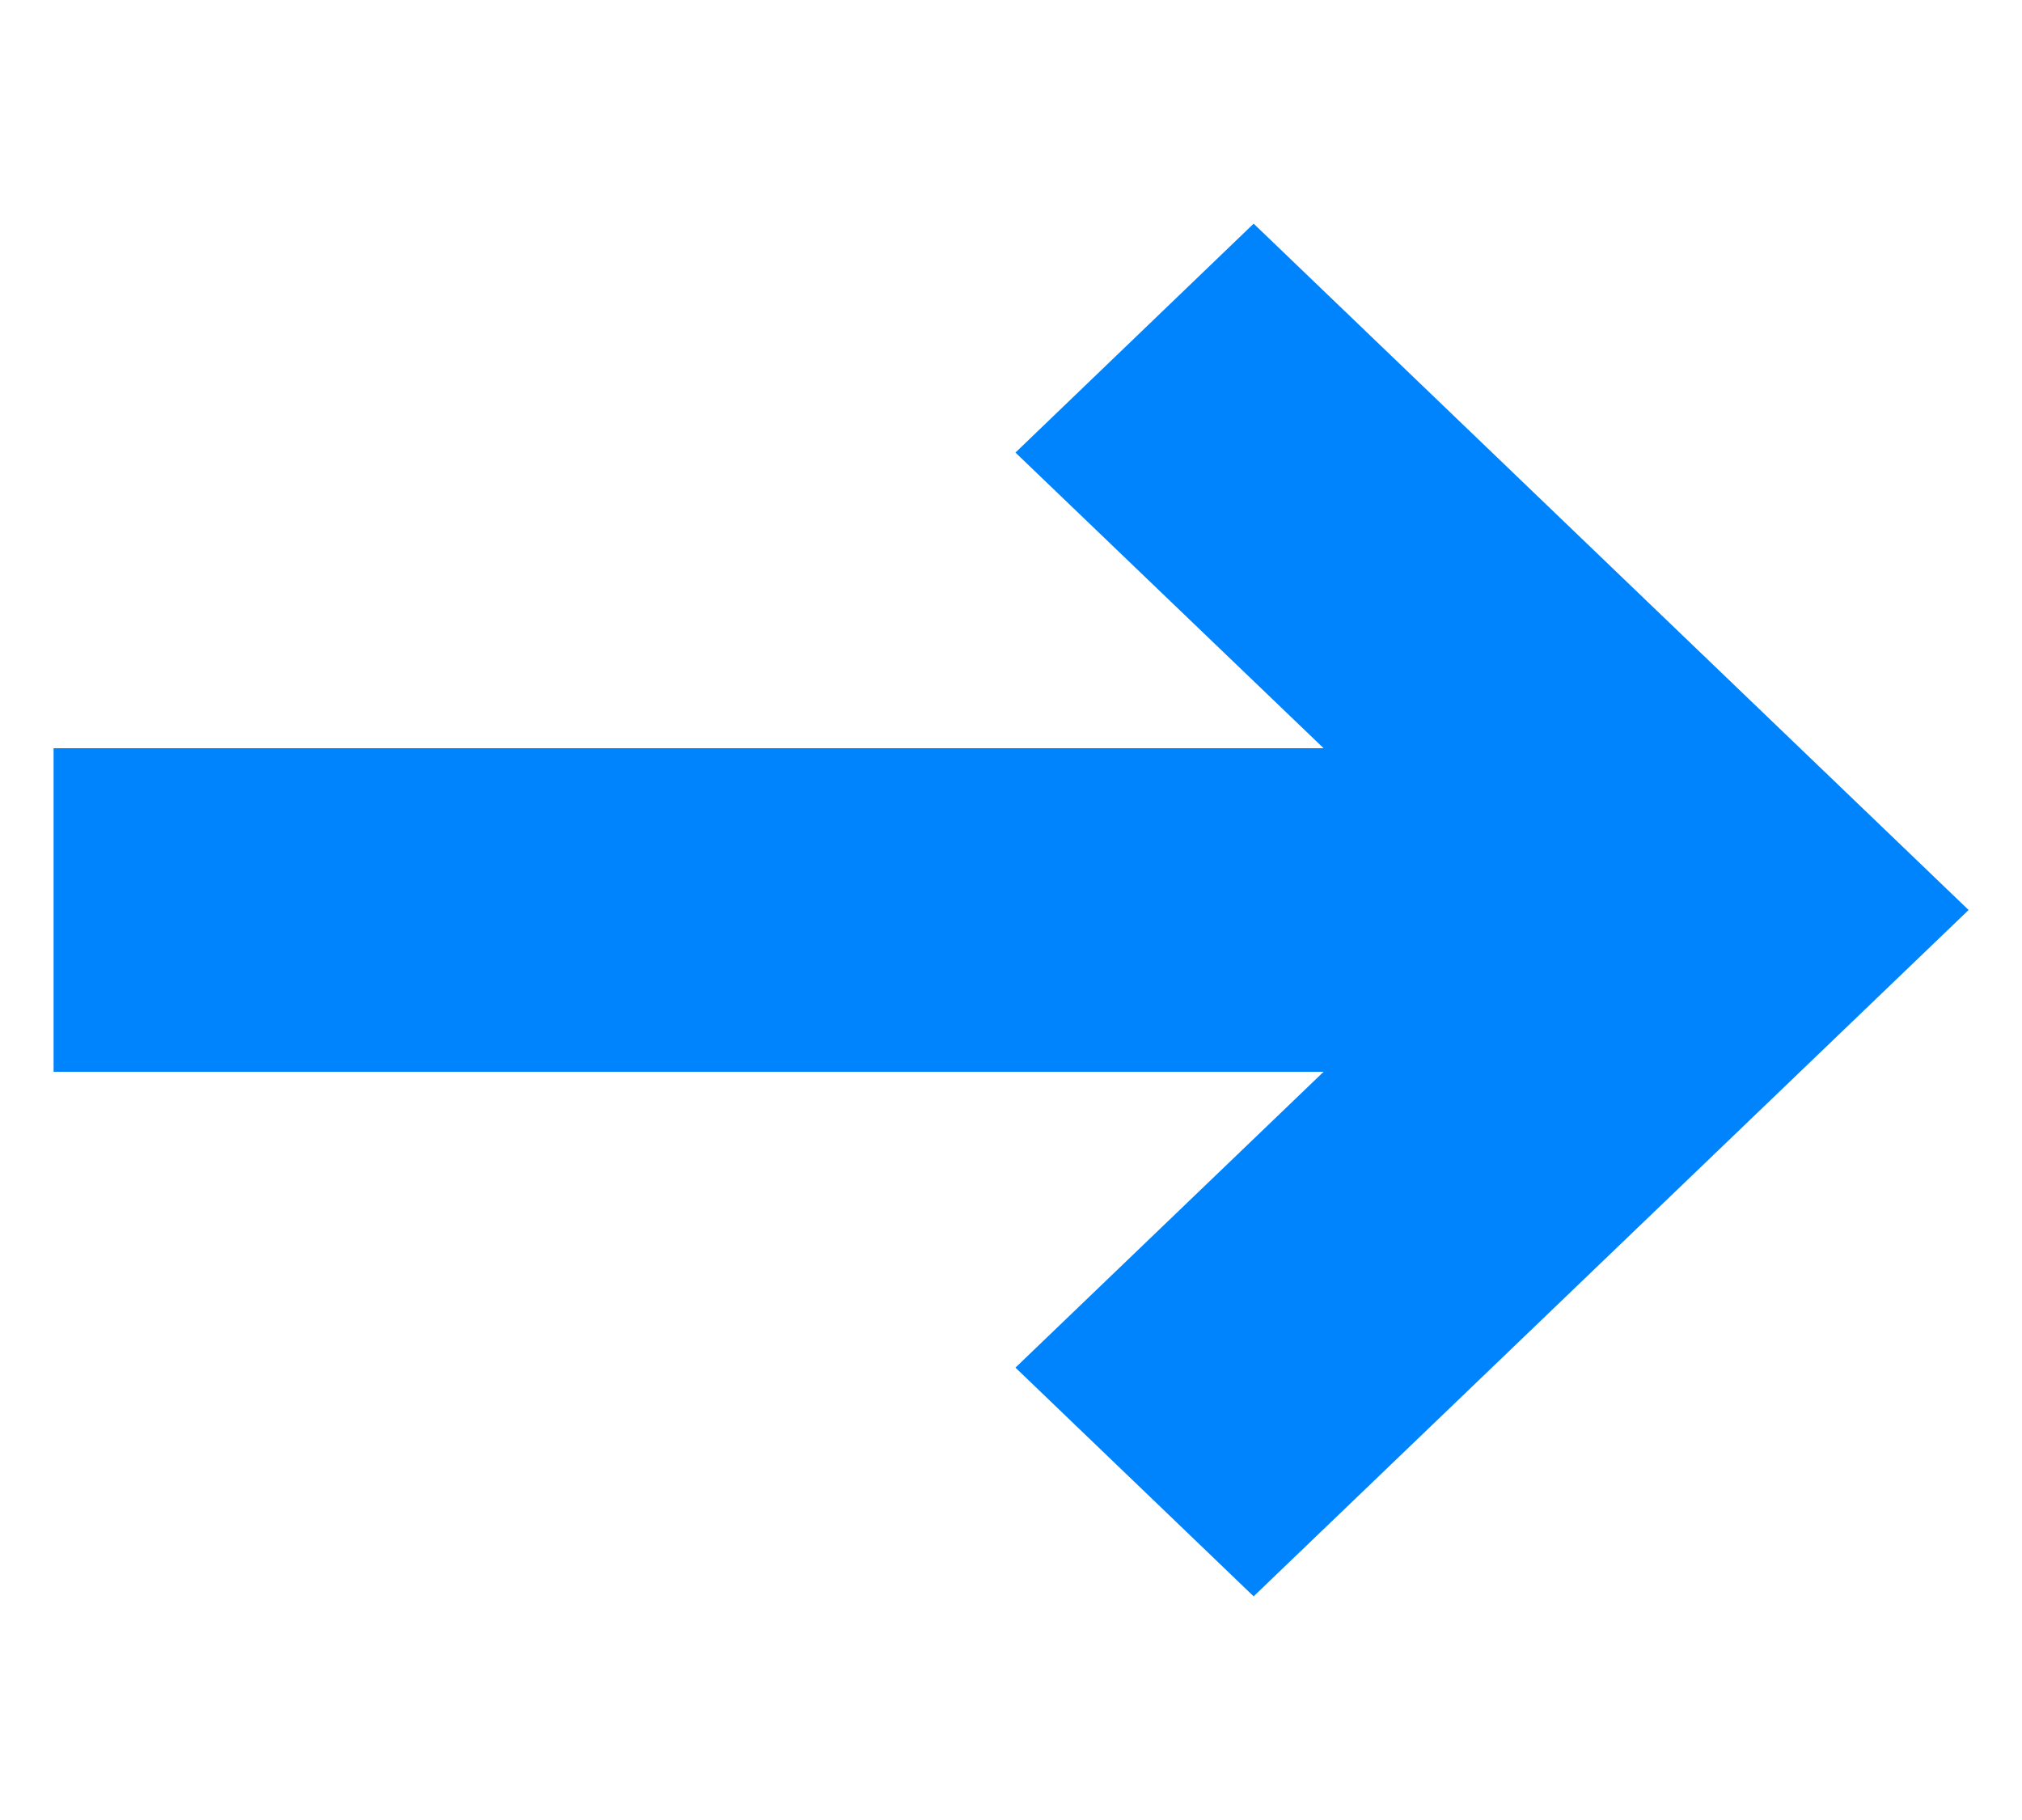 <svg width="10" height="9" viewBox="0 0 10 9" fill="none" xmlns="http://www.w3.org/2000/svg">
<path d="M5.022 6.763L6.2 7.894L9.736 4.5L6.2 1.106L5.022 2.238L6.546 3.7H0.265V5.3H6.546L5.022 6.763Z" fill="#0084FD"/>
</svg>
